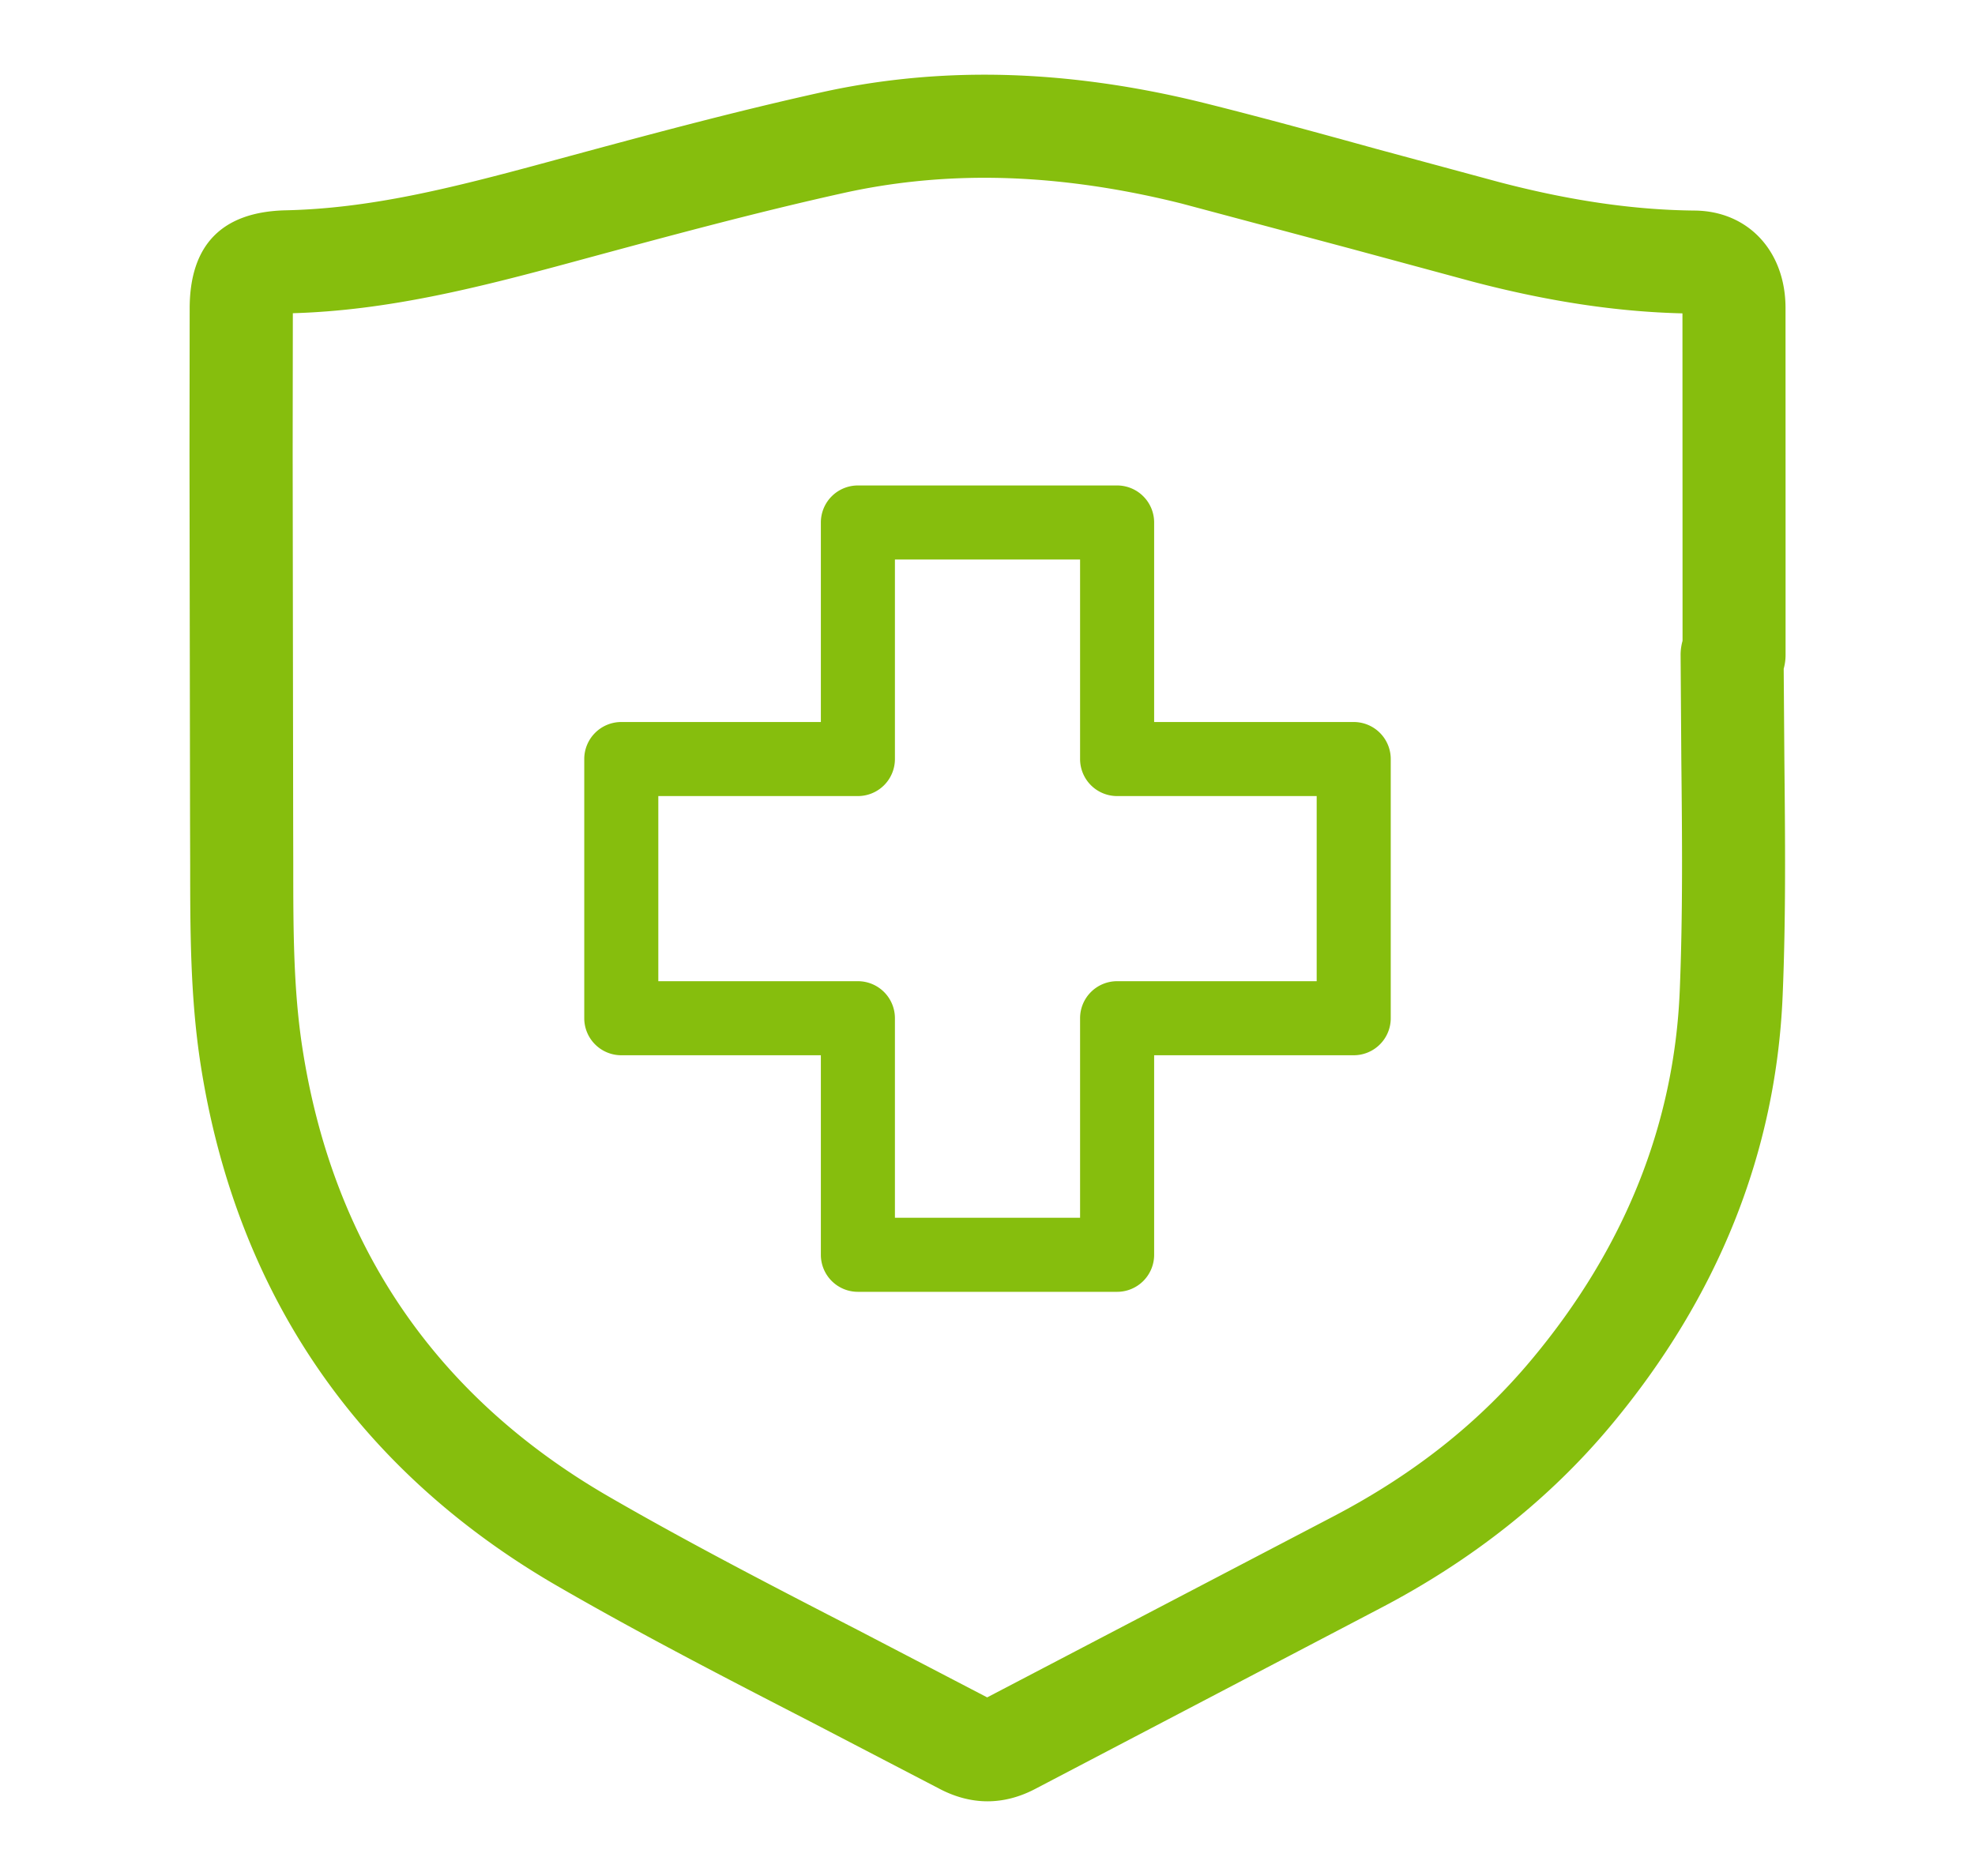 <svg xmlns="http://www.w3.org/2000/svg" width="80" height="76" fill="#86be0d" xmlns:v="https://vecta.io/nano"><path d="M40.001 72.974c-.66 0-1.323-.175-1.973-.521l-5.2-2.706c-3.392-1.748-6.897-3.554-10.272-5.507-4.024-2.33-7.291-5.308-9.709-8.85-2.416-3.535-4.003-7.659-4.719-12.257-.423-2.717-.424-5.464-.425-8.121l-.005-1.688-.022-14.94.007-5.883c0-2.584 1.31-3.922 3.892-3.981 3.426-.077 6.666-.887 10.547-1.939l.338-.092C26 5.53 29.658 4.538 33.32 3.73c2.118-.467 4.323-.704 6.555-.704 2.876 0 5.908.394 9.012 1.174 2.305.577 4.624 1.214 6.866 1.833l4.96 1.341c2.882.756 5.476 1.133 7.932 1.156 2.165.02 3.676 1.641 3.68 3.941l.002 9.743v4.315a2.09 2.09 0 0 1-.076.563l.027 3.64c.031 3.136.066 6.378-.069 9.588-.262 6.34-2.599 12.199-6.945 17.413-2.482 2.979-5.63 5.476-9.357 7.421l-13.968 7.315c-.635.335-1.289.505-1.938.505zM11.862 12.689l-.007 5.7.02 14.902.004 1.719c0 2.613.001 5.08.375 7.479 1.243 7.993 5.414 14.093 12.394 18.134 3.288 1.901 6.748 3.686 10.093 5.409l5.246 2.732 13.989-7.314c3.281-1.713 5.926-3.805 8.082-6.393 3.746-4.492 5.757-9.508 5.982-14.912.128-3.102.097-6.288.064-9.371l-.029-4.247c0-.196.028-.386.079-.567l-.001-3.749-.003-9.516c-2.668-.064-5.45-.486-8.491-1.283l-5.01-1.355-6.776-1.808c-2.771-.694-5.461-1.047-7.995-1.047-1.931 0-3.833.204-5.656.605-3.564.787-7.175 1.766-10.667 2.711l-.339.092c-3.95 1.072-7.538 1.967-11.354 2.079zM45.25 52.334h-10.5a1.5 1.5 0 0 1-1.5-1.5V42.75h-8.084a1.5 1.5 0 0 1-1.5-1.5v-10.5a1.5 1.5 0 0 1 1.5-1.5h8.084v-8.083a1.5 1.5 0 0 1 1.5-1.5h10.5a1.5 1.5 0 0 1 1.5 1.5v8.083h8.084a1.5 1.5 0 0 1 1.5 1.5v10.5a1.5 1.5 0 0 1-1.5 1.5H46.75v8.084a1.5 1.5 0 0 1-1.5 1.5h0zm-9-3h7.5V41.25a1.5 1.5 0 0 1 1.5-1.5h8.084v-7.5H45.25a1.5 1.5 0 0 1-1.5-1.5v-8.083h-7.5v8.083a1.5 1.5 0 0 1-1.5 1.5h-8.084v7.5h8.084a1.5 1.5 0 0 1 1.5 1.5v8.084h0z"/></svg>
